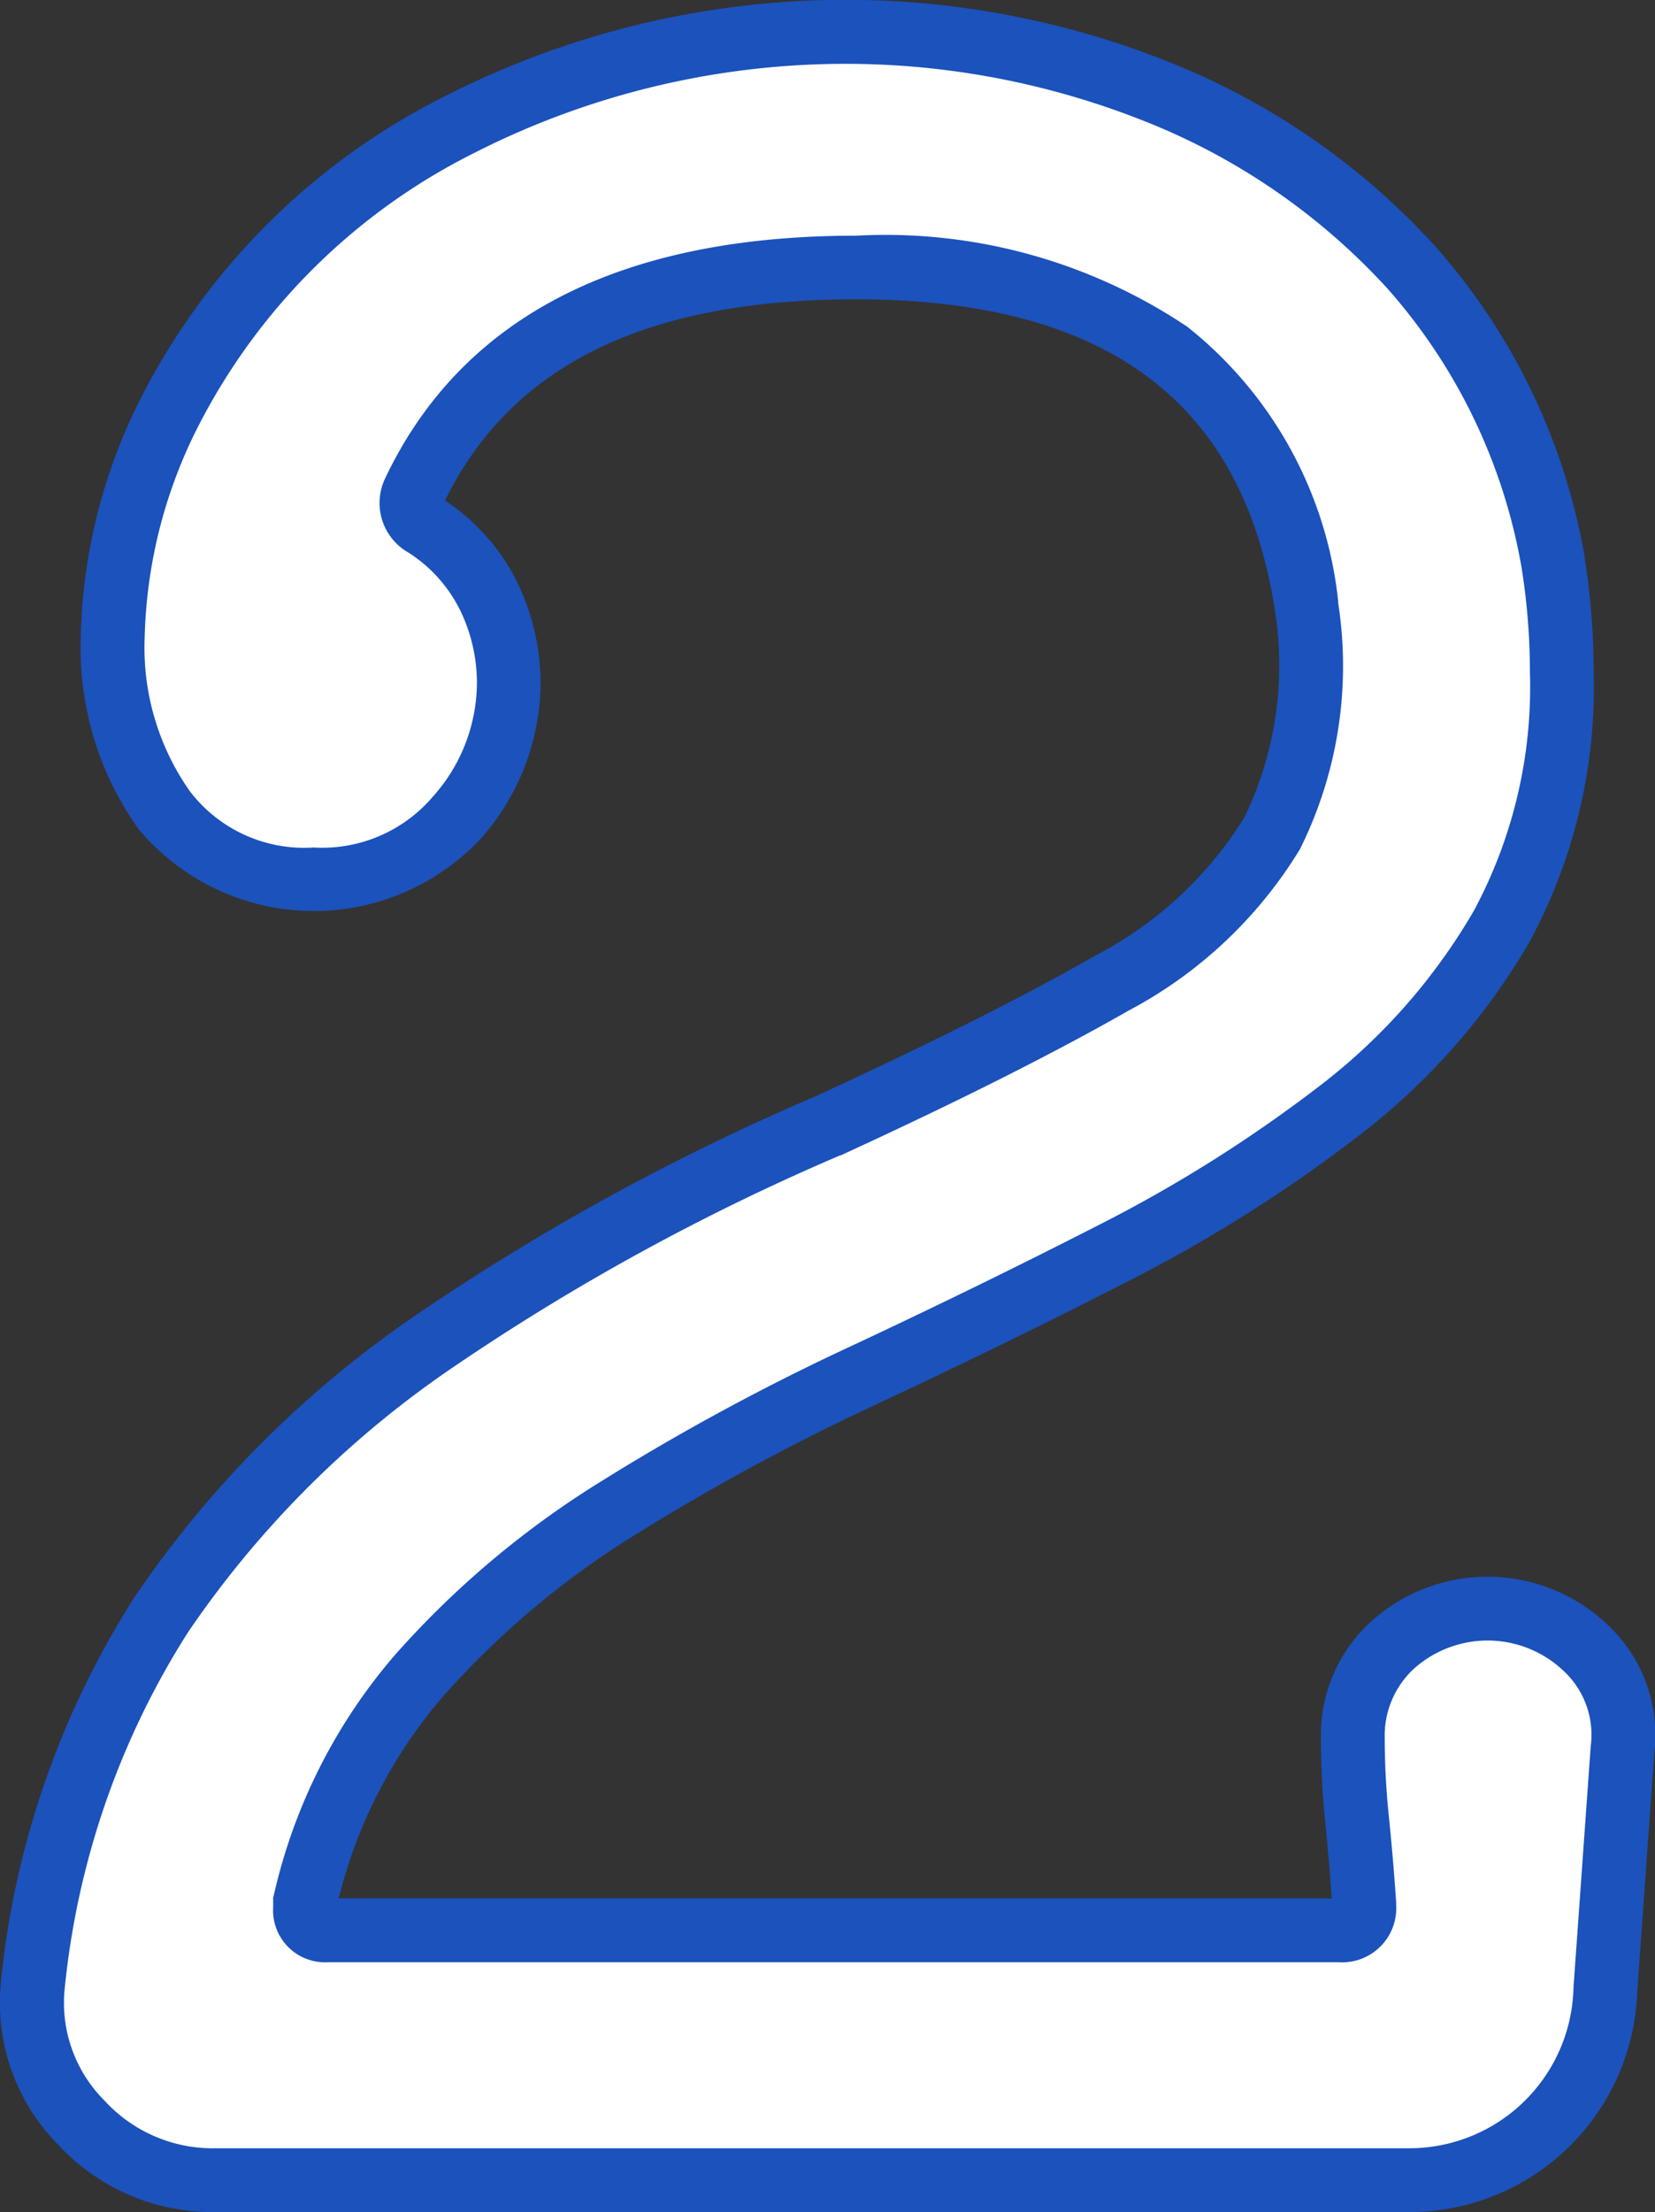 <svg xmlns="http://www.w3.org/2000/svg" width="25.95" height="34.66" viewBox="0 0 25.95 34.66"><rect x="0" y="0" width="25.95" height="34.66" fill="#333333" stroke="none"/><g transform="translate(-368.189 -3194.515)"><path d="M52.513,43.72a2.1,2.1,0,0,1,1.575.652,1.87,1.87,0,0,1,.54,1.553l-.27,3.78a3.074,3.074,0,0,1-3.06,2.97H32.577a2.8,2.8,0,0,1-2.115-.9A2.664,2.664,0,0,1,29.7,49.66a13.177,13.177,0,0,1,2.025-5.85A16.086,16.086,0,0,1,36,39.535a35.979,35.979,0,0,1,6.165-3.375q2.745-1.26,4.477-2.25a6.425,6.425,0,0,0,2.5-2.34,5.925,5.925,0,0,0,.54-3.555q-.81-5.31-7.065-5.31-5.265,0-6.93,3.51a.4.4,0,0,0-.045.18.407.407,0,0,0,.225.36,2.771,2.771,0,0,1,.99,1.1,3.118,3.118,0,0,1,.315,1.372,3.2,3.2,0,0,1-.81,2.093,2.775,2.775,0,0,1-2.25.968,2.747,2.747,0,0,1-2.34-1.08,4.374,4.374,0,0,1-.81-2.7,8.14,8.14,0,0,1,.945-3.645,10.2,10.2,0,0,1,4.478-4.387,13.285,13.285,0,0,1,6.053-1.462,13.135,13.135,0,0,1,4.86.923A10.709,10.709,0,0,1,51.32,22.7a9.329,9.329,0,0,1,2.228,4.635,10.948,10.948,0,0,1,.135,1.71,7.864,7.864,0,0,1-.945,3.983,9.838,9.838,0,0,1-2.543,2.88,22.437,22.437,0,0,1-3.532,2.228q-1.935.99-3.96,1.935a35.664,35.664,0,0,0-3.825,2.07,13.917,13.917,0,0,0-3.105,2.61,8.165,8.165,0,0,0-1.8,3.555v.09a.318.318,0,0,0,.36.36h15.84a.358.358,0,0,0,.4-.4q-.045-.675-.112-1.327a12.459,12.459,0,0,1-.068-1.283,1.921,1.921,0,0,1,.608-1.44A2.088,2.088,0,0,1,52.513,43.72Z" transform="translate(339 3176)" fill="#fff"/><path d="M51.3,53.175H32.577A3.3,3.3,0,0,1,30.1,52.119a3.157,3.157,0,0,1-.9-2.5l0-.022a13.731,13.731,0,0,1,2.106-6.069,16.658,16.658,0,0,1,4.406-4.408A36.643,36.643,0,0,1,41.959,35.7c1.806-.829,3.3-1.579,4.433-2.228A5.968,5.968,0,0,0,48.7,31.323a5.466,5.466,0,0,0,.479-3.245c-.505-3.279-2.654-4.873-6.569-4.873-3.293,0-5.4,1.032-6.444,3.153A3.266,3.266,0,0,1,37.3,27.64a3.629,3.629,0,0,1,.365,1.59,3.7,3.7,0,0,1-.927,2.413,3.585,3.585,0,0,1-5.373-.133,4.88,4.88,0,0,1-.91-3,8.669,8.669,0,0,1,1-3.869l.007-.013a10.738,10.738,0,0,1,4.693-4.6,13.841,13.841,0,0,1,6.277-1.516,13.694,13.694,0,0,1,5.043.957,11.254,11.254,0,0,1,4.213,2.9,9.863,9.863,0,0,1,2.349,4.877l0,.017a11.5,11.5,0,0,1,.141,1.788,8.39,8.39,0,0,1-1.012,4.232,10.38,10.38,0,0,1-2.67,3.026,23.041,23.041,0,0,1-3.611,2.277c-1.289.66-2.627,1.313-3.976,1.943a35.328,35.328,0,0,0-3.771,2.041,13.483,13.483,0,0,0-2.994,2.516A7.662,7.662,0,0,0,34.5,48.26H50.07c-.028-.4-.062-.8-.1-1.181a13.02,13.02,0,0,1-.07-1.334,2.412,2.412,0,0,1,.761-1.8,2.73,2.73,0,0,1,3.789.08,2.357,2.357,0,0,1,.679,1.942l-.269,3.765A3.574,3.574,0,0,1,51.3,53.175ZM30.2,49.708a2.166,2.166,0,0,0,.63,1.723,2.3,2.3,0,0,0,1.753.744H51.3a2.574,2.574,0,0,0,2.56-2.488v-.018l.271-3.794a1.363,1.363,0,0,0-.4-1.155,1.731,1.731,0,0,0-2.376-.055,1.427,1.427,0,0,0-.454,1.08,12.016,12.016,0,0,0,.065,1.231c.045.439.084.892.114,1.346v.033a.848.848,0,0,1-.905.905H34.332a.814.814,0,0,1-.86-.86v-.149l.014-.057A8.7,8.7,0,0,1,35.4,44.425a14.481,14.481,0,0,1,3.216-2.7,36.333,36.333,0,0,1,3.879-2.1c1.338-.625,2.665-1.273,3.944-1.927a22.041,22.041,0,0,0,3.454-2.178A9.386,9.386,0,0,0,52.3,32.783a7.411,7.411,0,0,0,.878-3.733,10.5,10.5,0,0,0-.128-1.623,8.876,8.876,0,0,0-2.1-4.384,10.262,10.262,0,0,0-3.842-2.64,12.7,12.7,0,0,0-4.677-.888A12.85,12.85,0,0,0,36.6,20.924,9.755,9.755,0,0,0,32.346,25.1a7.68,7.68,0,0,0-.889,3.414,3.907,3.907,0,0,0,.71,2.4,2.255,2.255,0,0,0,1.94.88A2.28,2.28,0,0,0,35.974,31a2.69,2.69,0,0,0,.693-1.772,2.6,2.6,0,0,0-.265-1.155,2.256,2.256,0,0,0-.809-.9A.893.893,0,0,1,35.233,26c1.2-2.516,3.678-3.792,7.38-3.792a8.5,8.5,0,0,1,5.194,1.428,6.338,6.338,0,0,1,2.365,4.307l0,.025a6.43,6.43,0,0,1-.6,3.852,6.942,6.942,0,0,1-2.684,2.528c-1.162.664-2.682,1.428-4.517,2.27l-.009,0a35.65,35.65,0,0,0-6.079,3.327,15.664,15.664,0,0,0-4.144,4.142A12.739,12.739,0,0,0,30.2,49.708Z" transform="translate(339 3176)" fill="#1b52bc"/></g></svg>